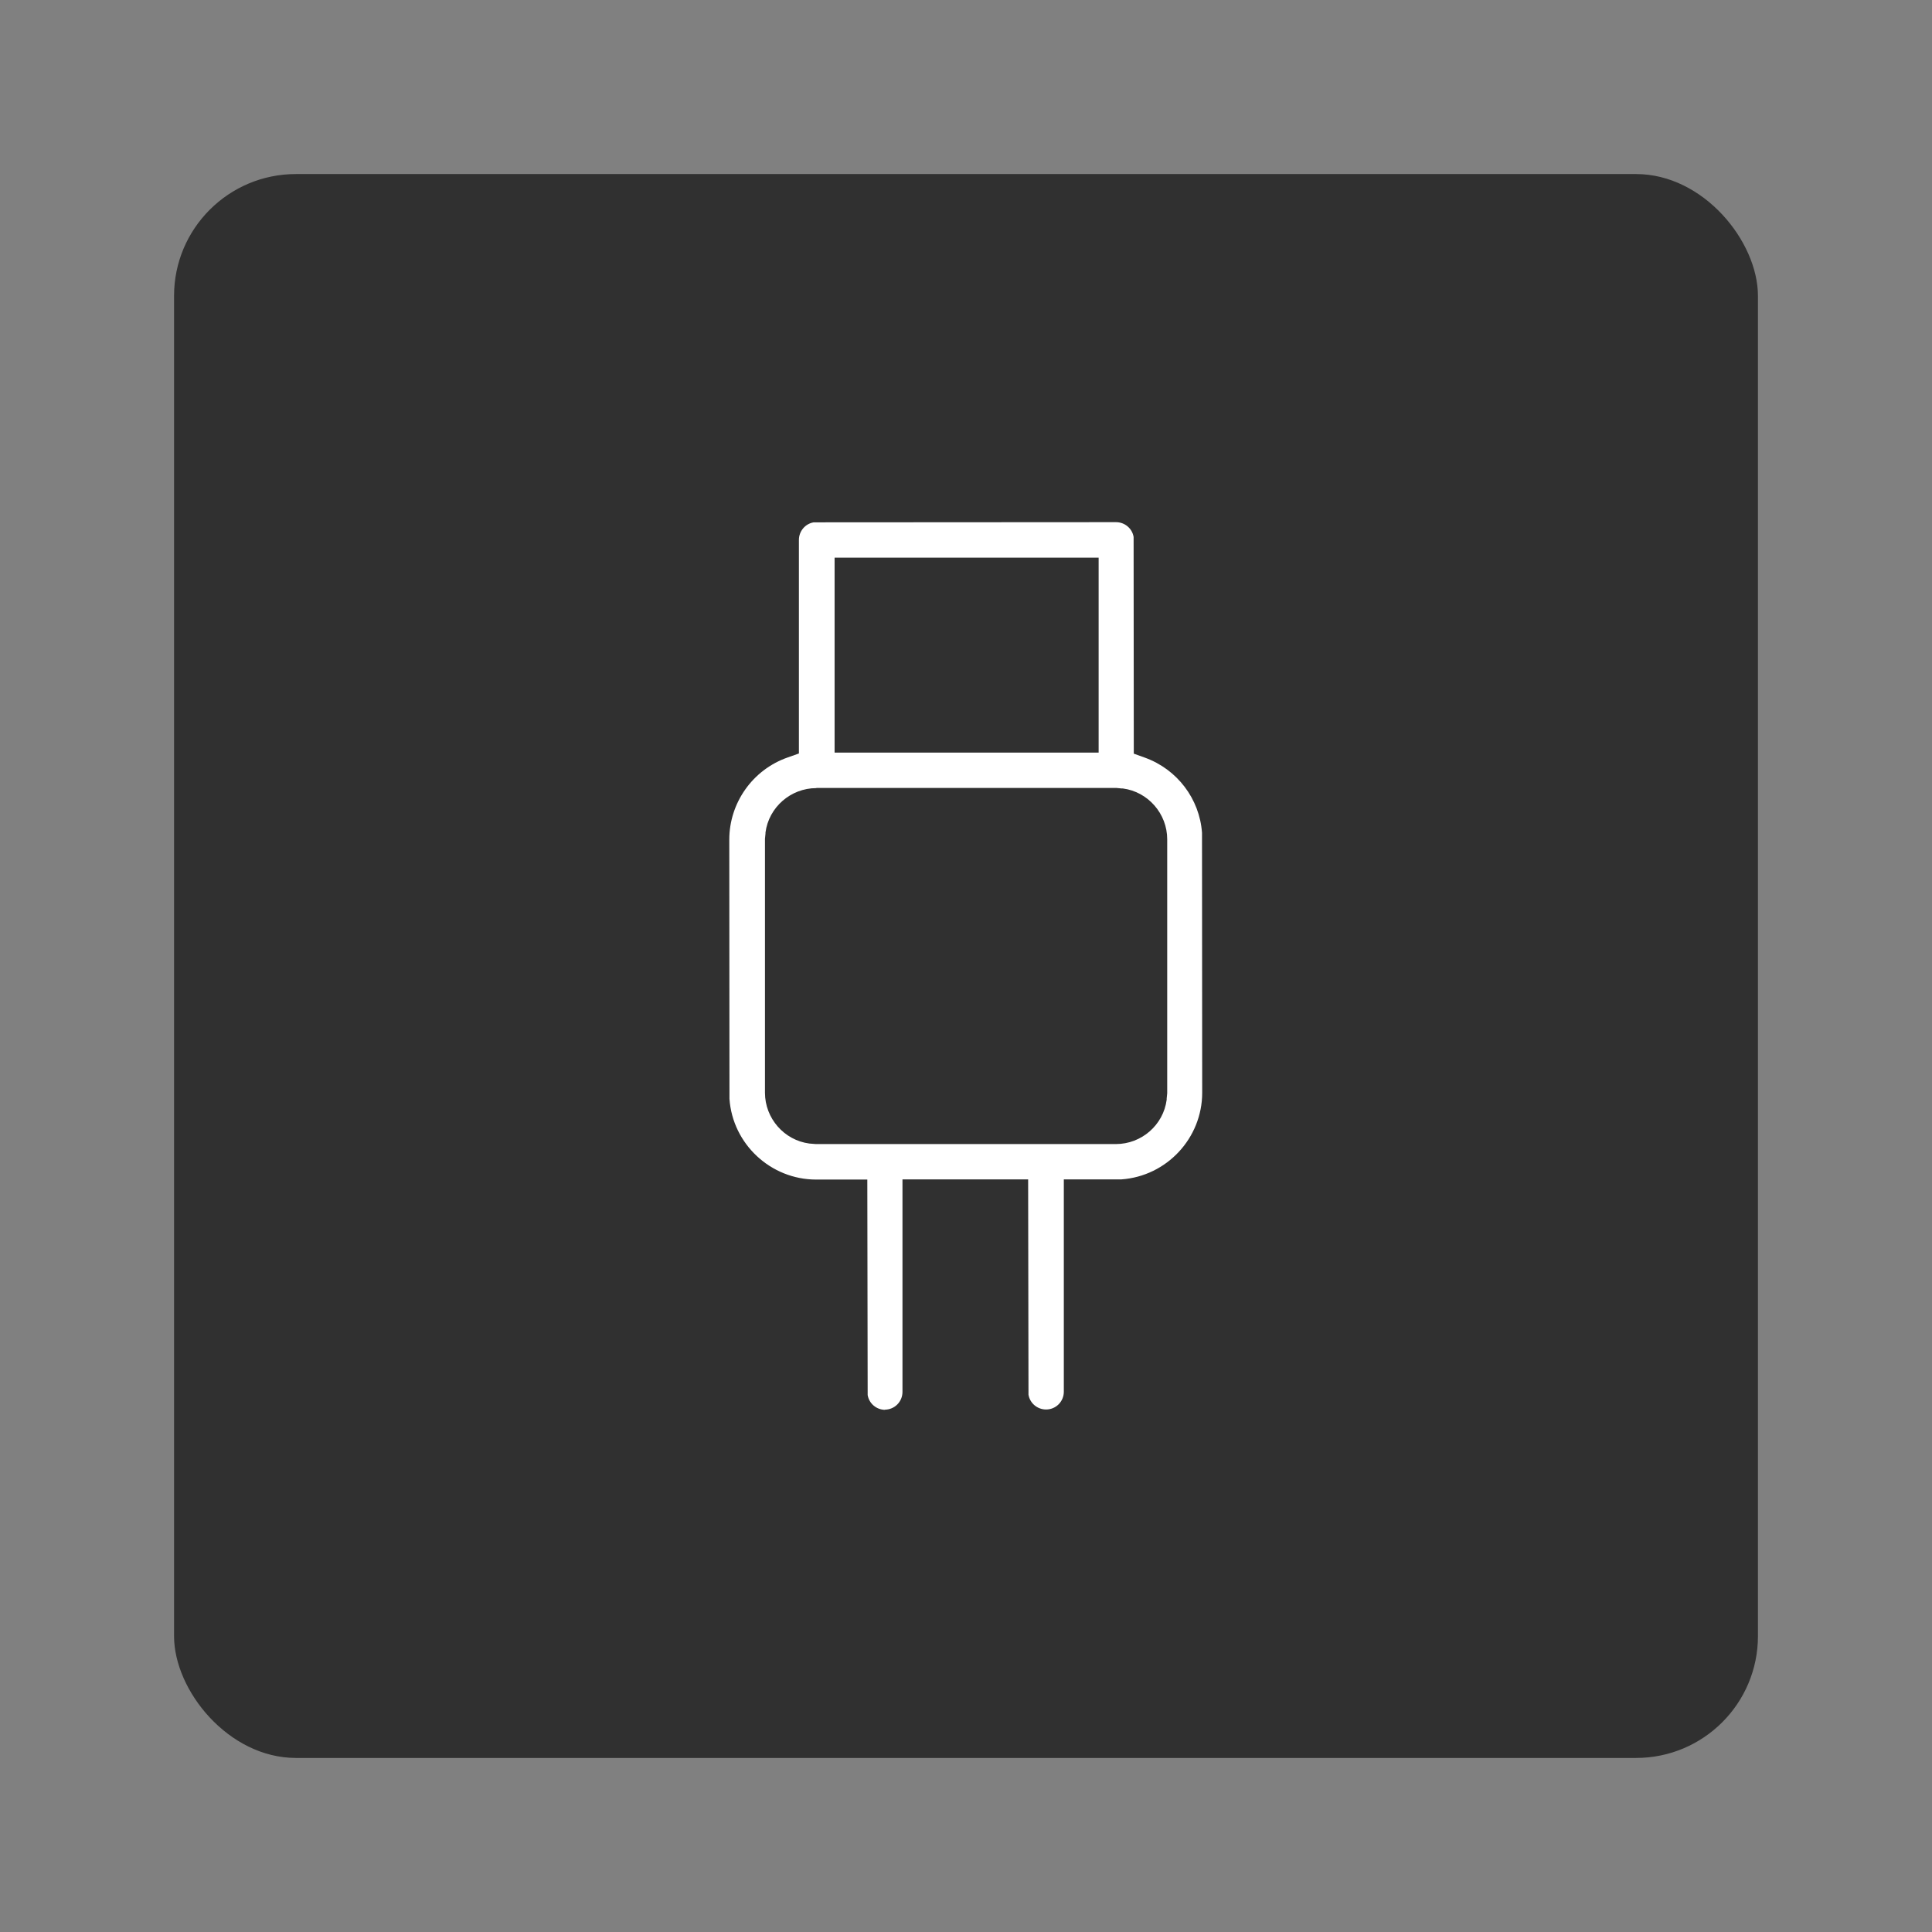 <?xml version="1.0" encoding="UTF-8"?>
<svg id="Layer_2" data-name="Layer 2" xmlns="http://www.w3.org/2000/svg" viewBox="0 0 111 111">
  <rect x="0" y="0" width="111" height="111" fill="#808080" stroke="none"/>
  <defs>
    <style>
      .cls-1 {
        fill: #fff;
      }

      .cls-2 {
        fill: #303030;
      }

      .cls-3 {
        fill: none;
      }
    </style>
  </defs>
  <g id="Content-Card-Horizontal">
    <g id="Content-Card-Horizontal-Icon-USB-Plug-Grey">
      <rect id="Bounding_Box" data-name="Bounding Box" class="cls-3" width="111" height="111"/>
      <rect id="Background" class="cls-2" x="10" y="10" width="91" height="91" rx="7" ry="7"/>
      <path class="cls-1" d="m50.86,81c-.5,0-.93-.36-1.01-.85v-.2s-.02-12.18-.02-12.18h-2.94c-2.61,0-4.8-2.04-4.98-4.64v-.37s-.01-14.52-.01-14.52c0-2.12,1.35-4.02,3.35-4.72l.65-.23v-12.27c0-.5.36-.93.85-1.01h.2s17.17-.01,17.17-.01c.5,0,.93.36,1.01.85v.2s.01,12.25.01,12.25l.64.23c1.85.67,3.14,2.36,3.28,4.32v.41s.01,14.52.01,14.52c0,2.61-2.04,4.8-4.65,4.98h-.37s-2.93,0-2.93,0v12.2c0,.56-.45,1.02-1.02,1.02-.5,0-.93-.36-1.01-.85v-.2s-.02-12.17-.02-12.17h-7.22v12.21c0,.56-.45,1.02-1.02,1.02Zm-3.96-35.72c-1.47,0-2.73,1.1-2.92,2.55v.06s-.03.3-.03.3v14.59c0,1.47,1.1,2.73,2.55,2.92l.37.03h13.23s.09,0,.09,0h3.92c1.47,0,2.73-1.09,2.92-2.55v-.07s.03-.3.03-.3v-14.59c0-1.47-1.1-2.73-2.55-2.92h-.07s-.3-.03-.3-.03h-17.23Zm1.05-2.04h15.17v-11.2h-15.17v11.2Z"/>
    </g>
  </g>
</svg>